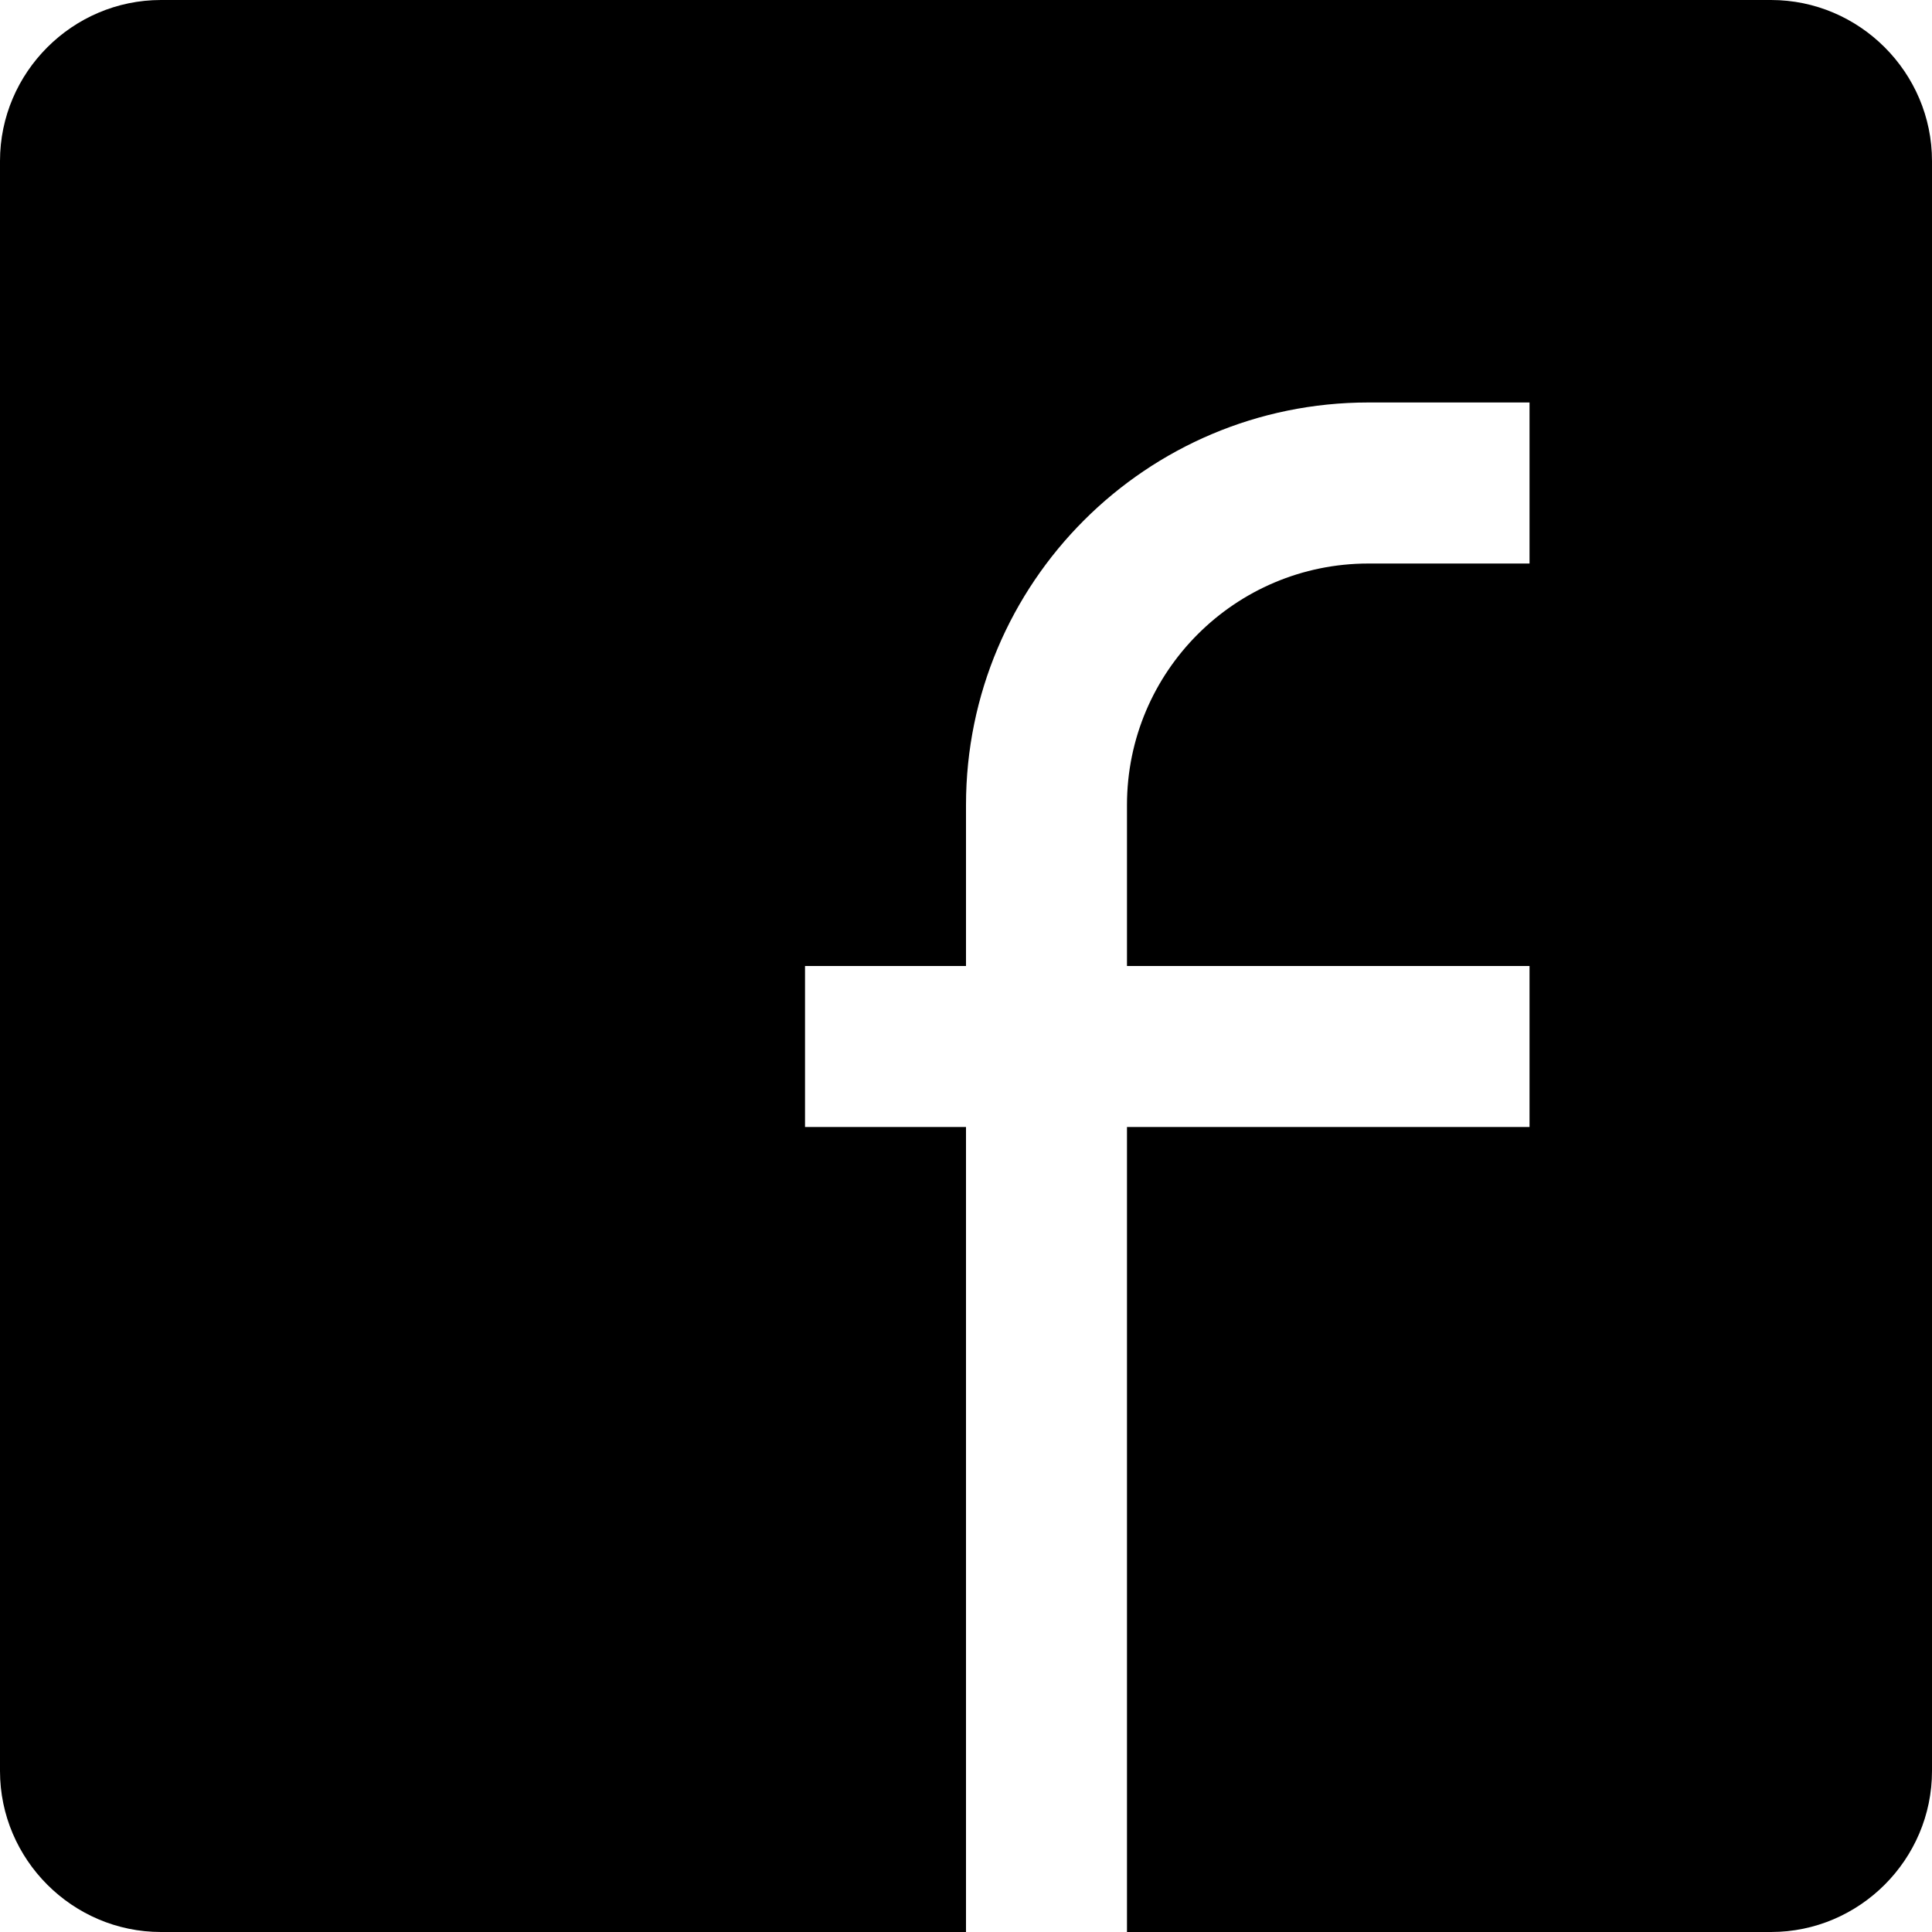<svg xmlns="http://www.w3.org/2000/svg" xmlns:xlink="http://www.w3.org/1999/xlink" xml:space="preserve" width="250px" height="250px" style="shape-rendering:geometricPrecision; text-rendering:geometricPrecision; image-rendering:optimizeQuality; fill-rule:evenodd; clip-rule:evenodd" viewBox="0 0 250 250">
 <defs>
  <style type="text/css">
   <![CDATA[
    .fil0 {fill:black}
   ]]>
  </style>
 </defs>
 <g id="Camada_x0020_1">
  <path class="fil0" d="M229.17 0l-208.34 0c-11.45,0 -20.83,9.38 -20.83,20.83l0 208.34c0,11.45 9.38,20.83 20.83,20.83l104.17 0 0 -104.17 -20.83 0 0 -20.83 20.83 0 0 -20.83c0,-28.77 23.33,-52.09 52.08,-52.09l20.84 0 0 20.84 -20.84 0c-17.25,0 -31.25,13.99 -31.25,31.25l0 20.83 52.09 0 0 20.83 -52.09 0 0 104.17 83.34 0c11.45,0 20.83,-9.38 20.83,-20.83l0 -208.34c0,-11.45 -9.38,-20.83 -20.83,-20.83z"></path>
 </g>
</svg>